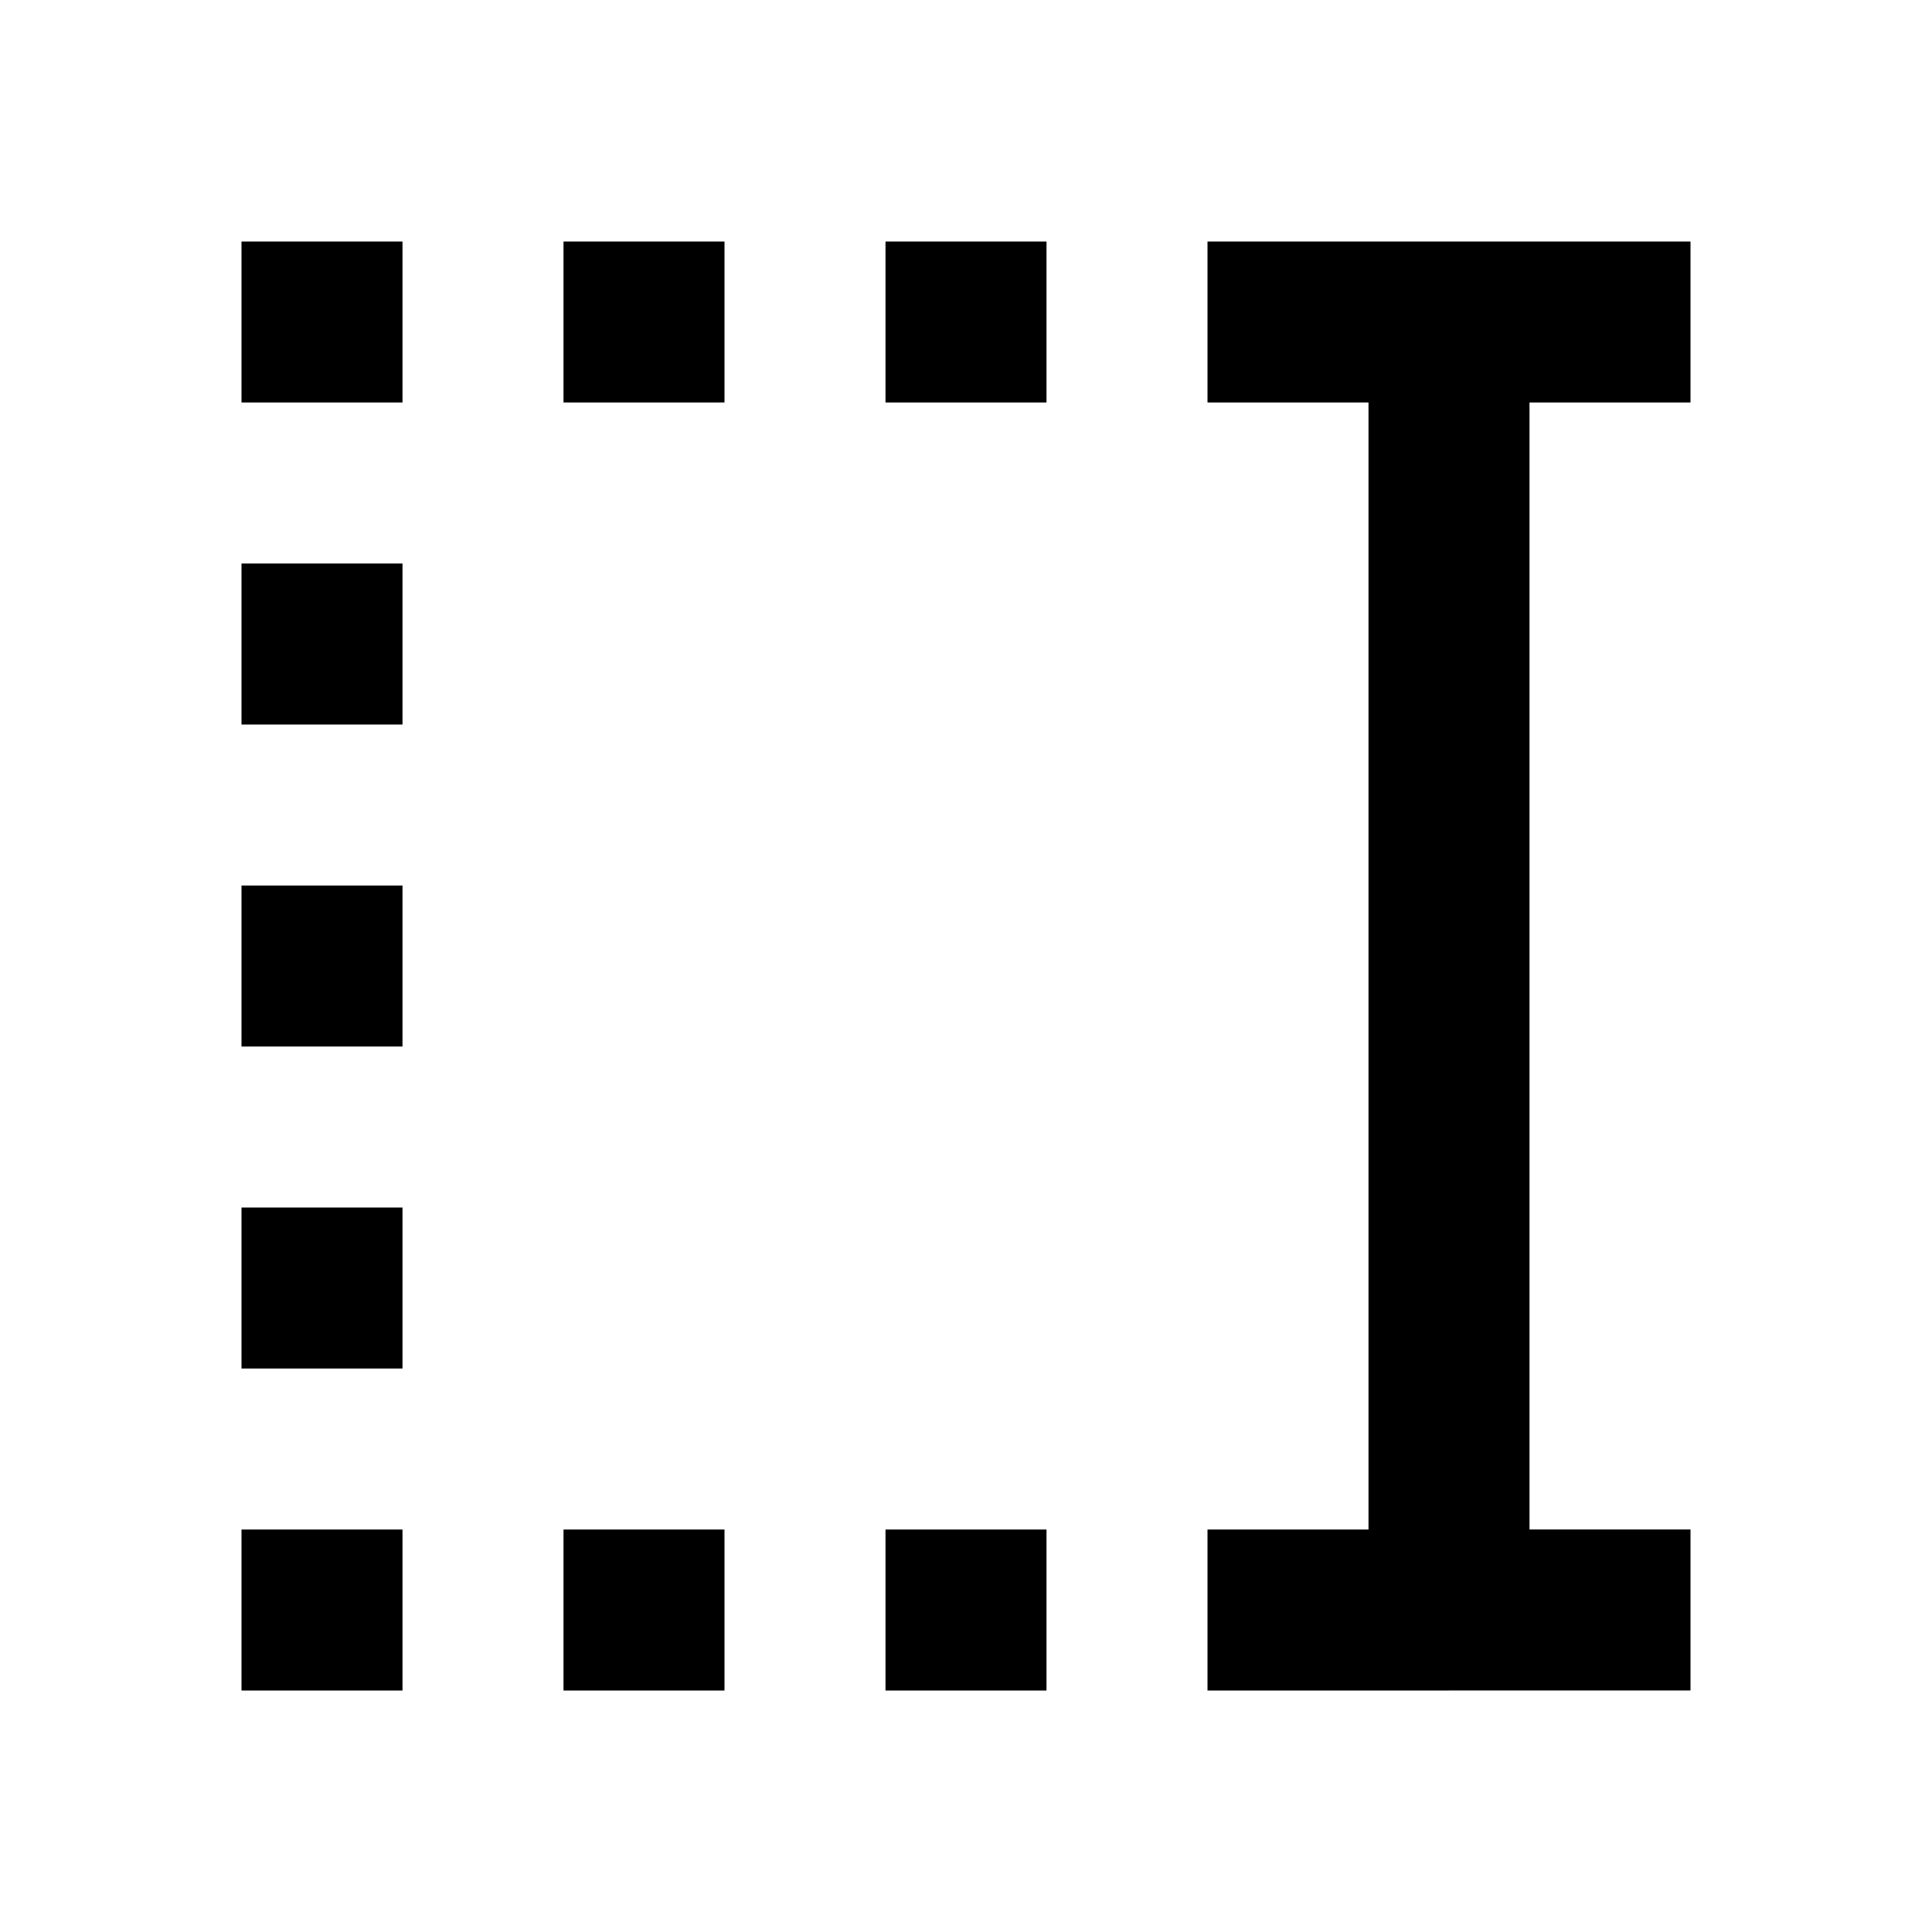 <?xml version="1.0" encoding="utf-8"?>
<!-- Generator: www.svgicons.com -->
<svg xmlns="http://www.w3.org/2000/svg" width="800" height="800" viewBox="0 0 24 24">
<path fill="currentColor" d="M11 5V3h2v2zm0 16v-2h2v2zM7 5V3h2v2zm0 16v-2h2v2zM3 5V3h2v2zm0 4V7h2v2zm0 4v-2h2v2zm0 4v-2h2v2zm0 4v-2h2v2zm12 0v-2h2V5h-2V3h6v2h-2v14h2v2z"/>
</svg>